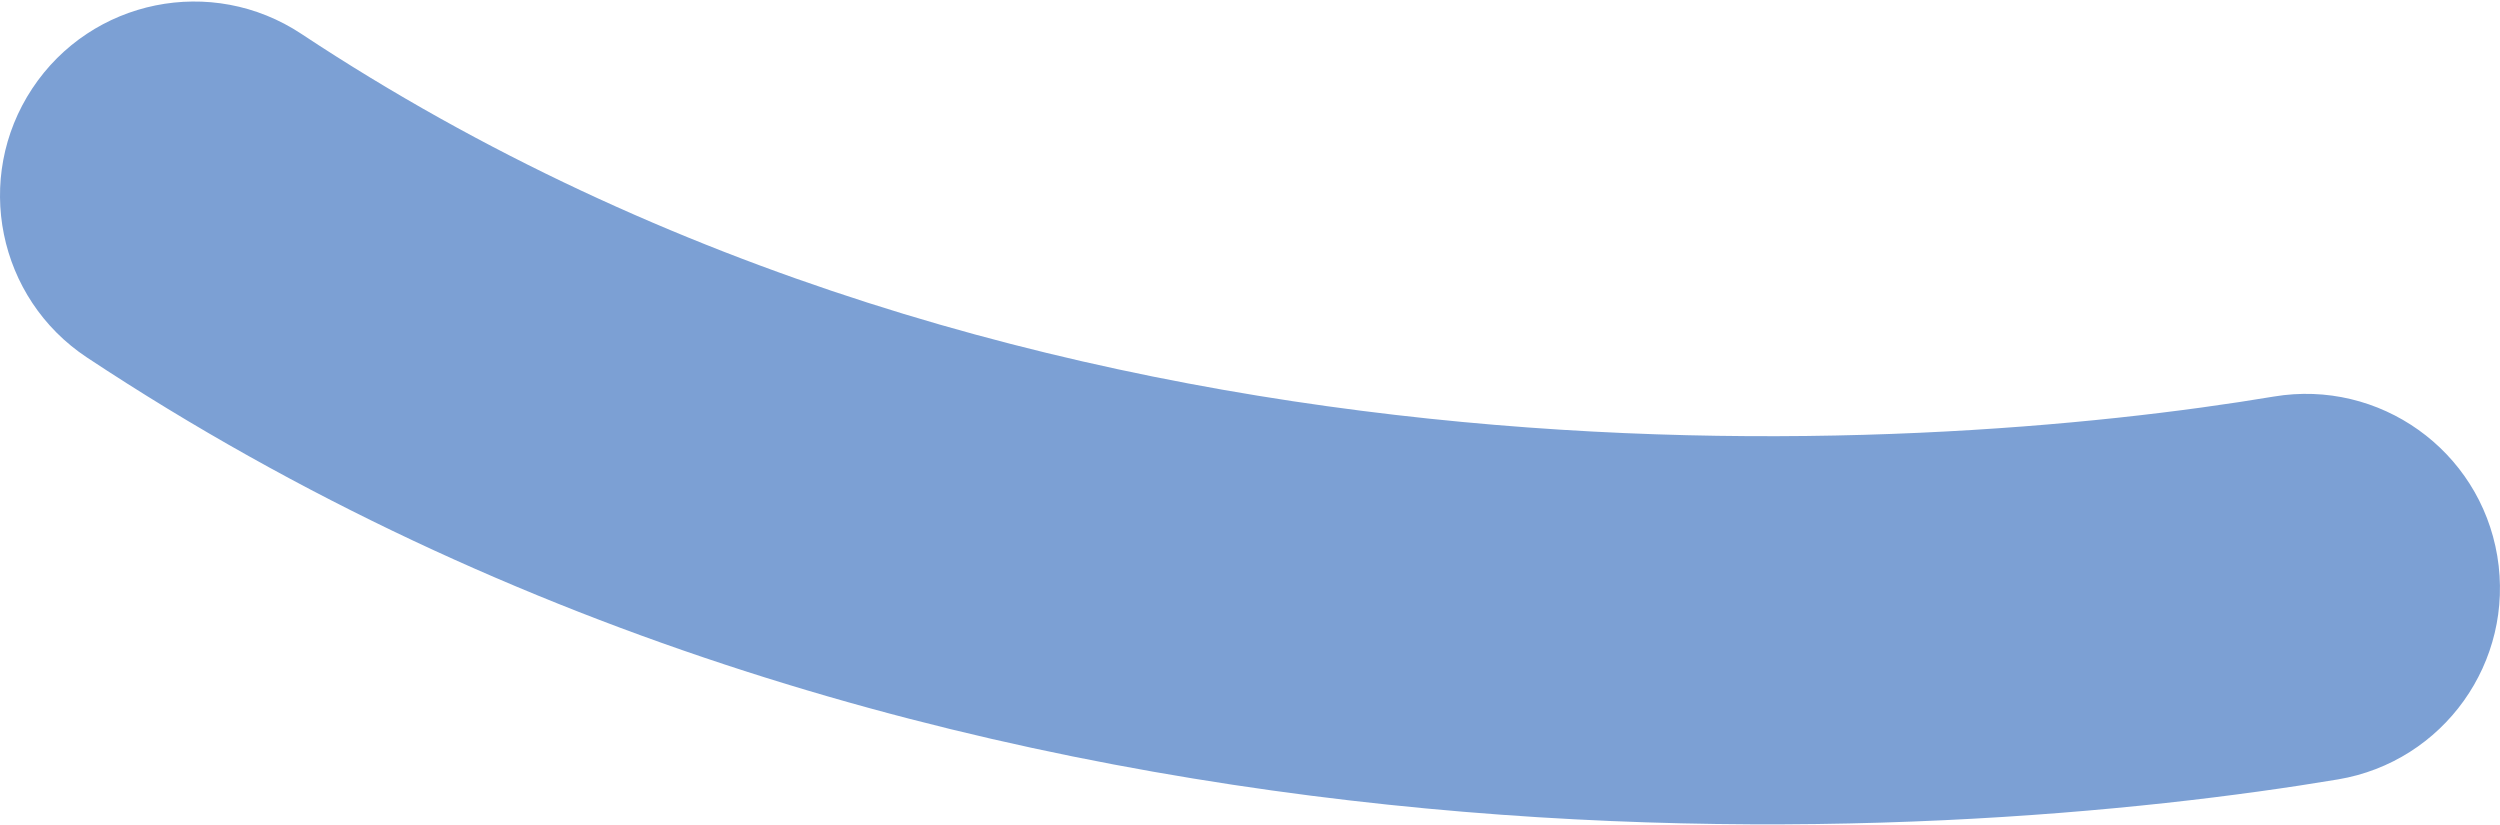 <svg xmlns="http://www.w3.org/2000/svg" width="1288" height="425" viewBox="0 0 1288 425" fill="none"><path fill-rule="evenodd" clip-rule="evenodd" d="M1286.6 286.43C1295.71 340.901 1258.94 392.447 1204.47 401.561C1005.77 434.804 484.741 475.457 44.806 184.178C-1.244 153.688 -13.859 91.641 16.631 45.591C47.12 -0.459 109.167 -13.073 155.217 17.416C531.281 266.407 989.248 234.79 1171.47 204.302C1225.94 195.189 1277.49 231.959 1286.6 286.43Z" fill="#7CA0D4"></path></svg>